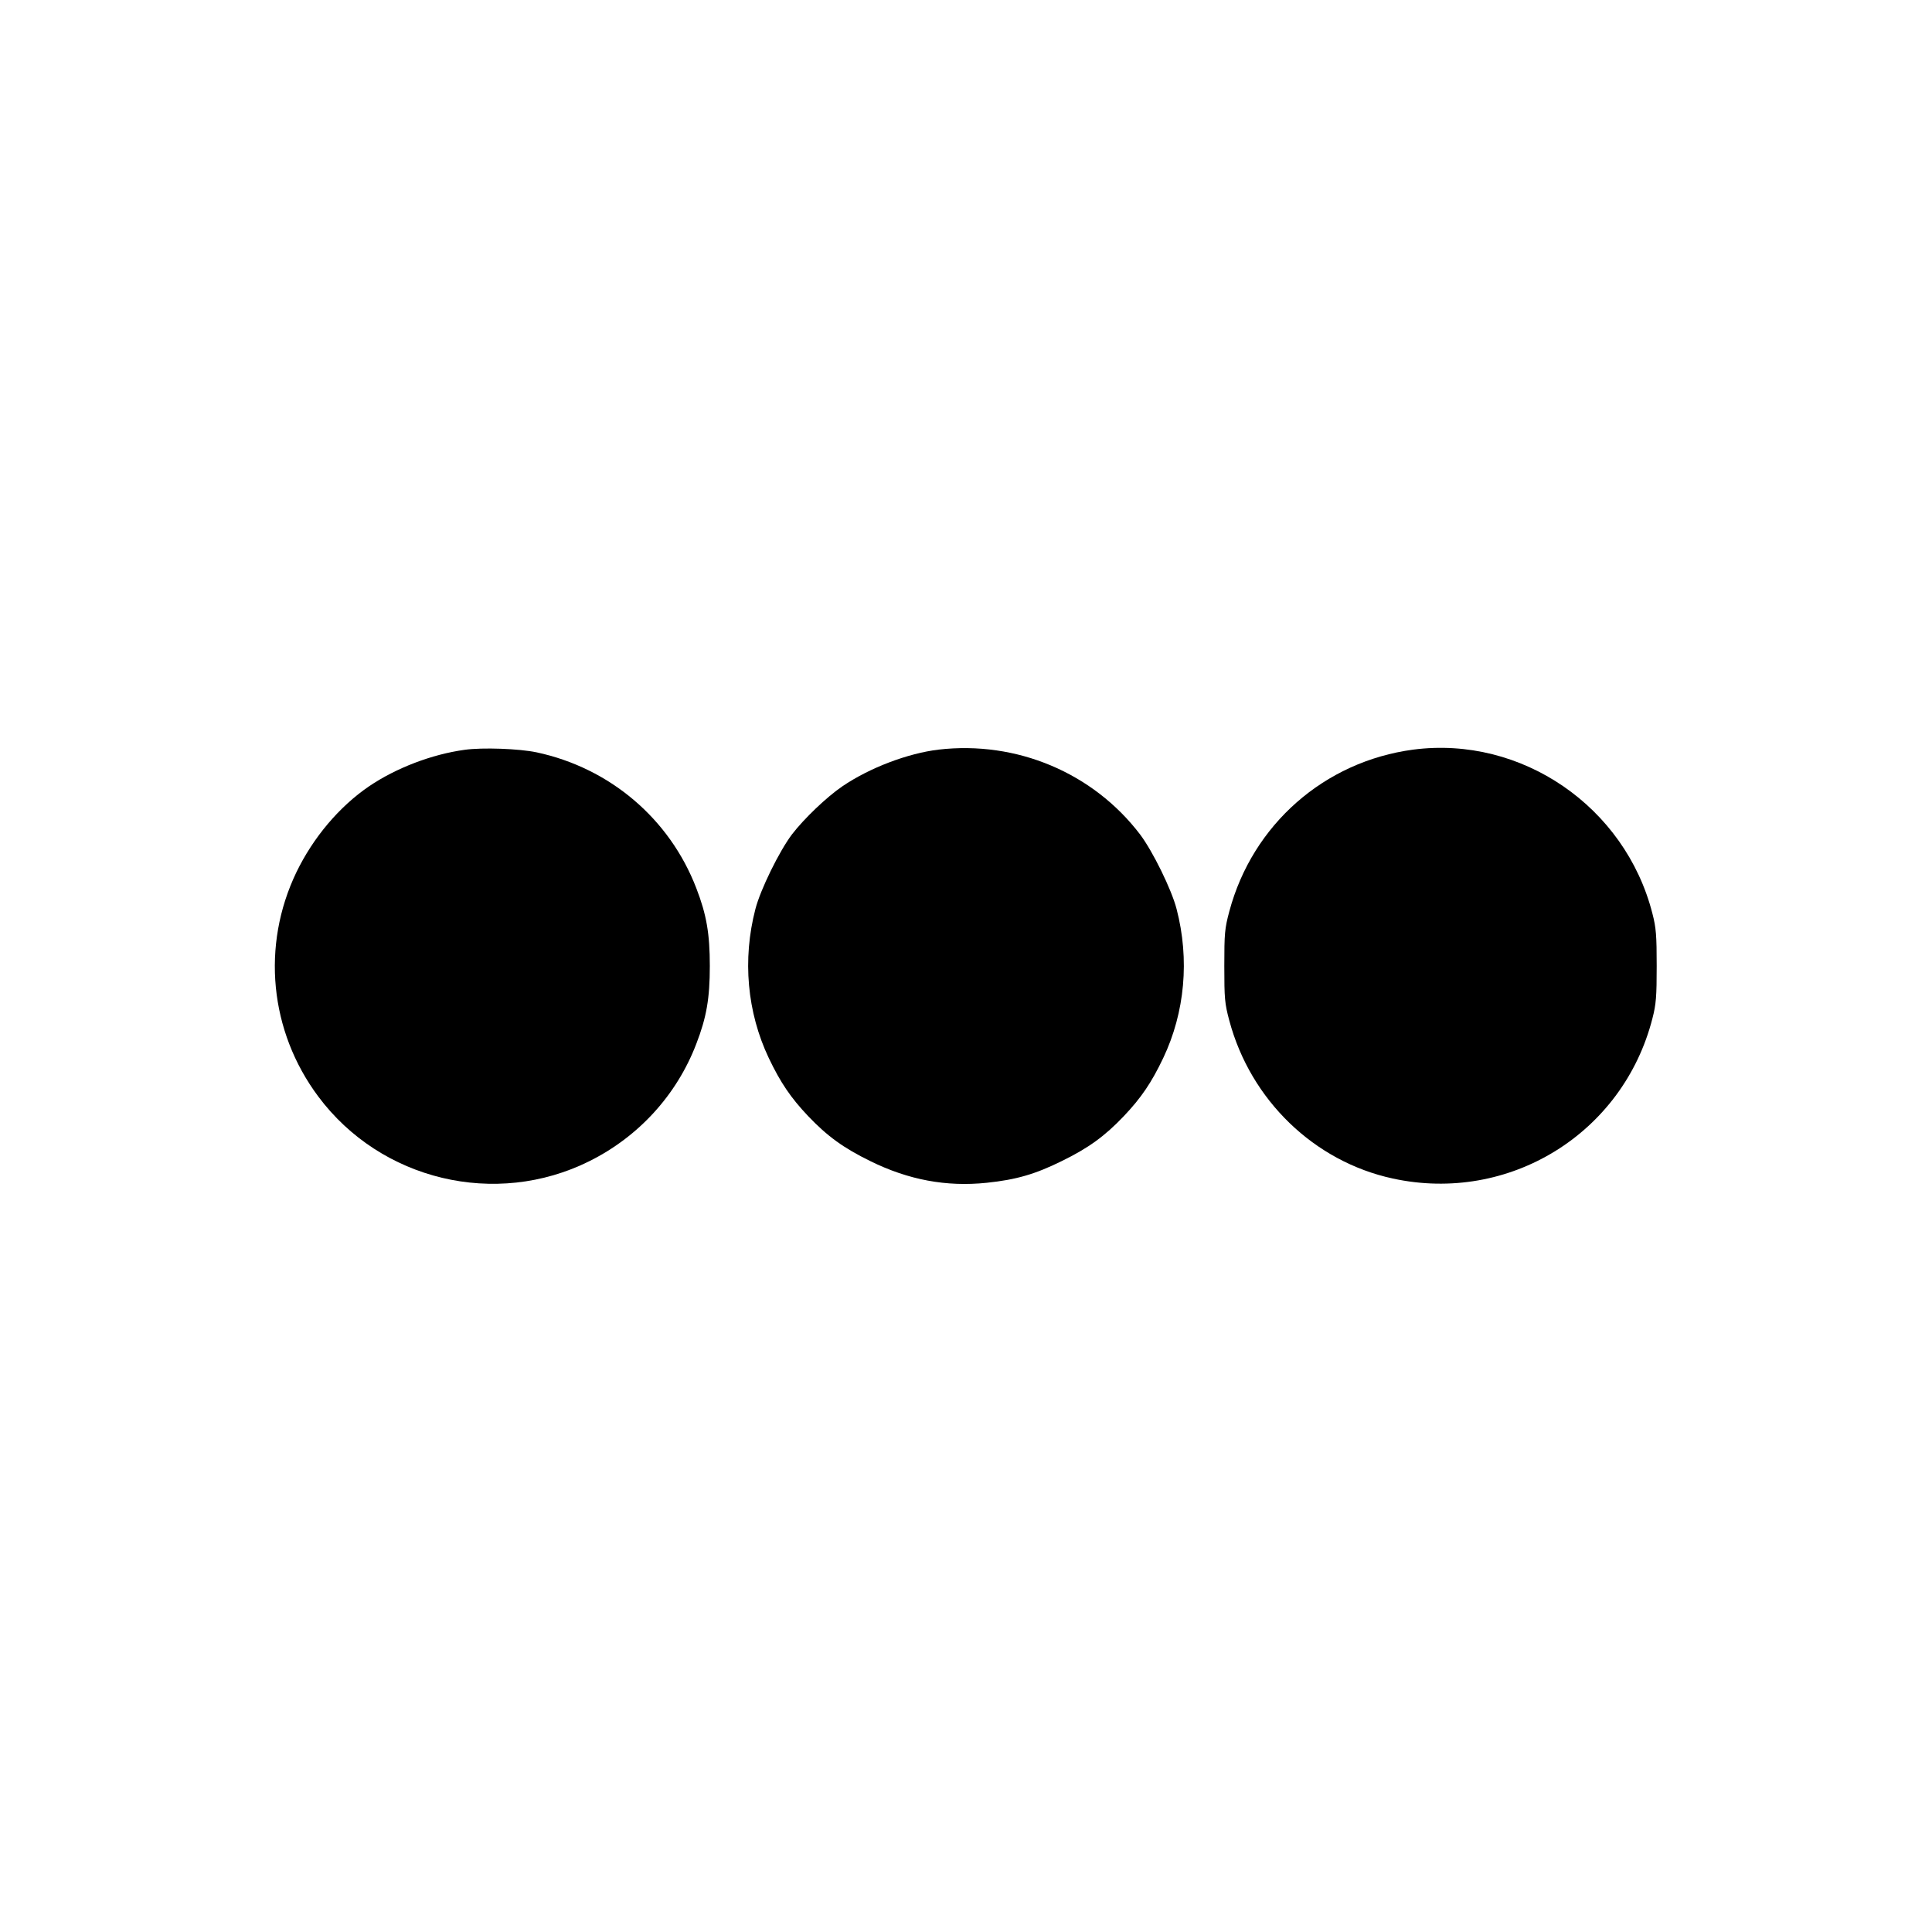 <?xml version="1.0" standalone="no"?>
<!DOCTYPE svg PUBLIC "-//W3C//DTD SVG 20010904//EN"
 "http://www.w3.org/TR/2001/REC-SVG-20010904/DTD/svg10.dtd">
<svg version="1.0" xmlns="http://www.w3.org/2000/svg"
 width="1000pt" height="1000pt" viewBox="0 0 1000 1000"
 preserveAspectRatio="xMidYMid meet">
<g transform="translate(0,1000) scale(0.1,-0.1)"
fill="#000000" stroke="none">
<path d="M2405 6119 c-169 -23 -355 -94 -495 -189 -154 -105 -289 -265 -376
-445 -182 -379 -139 -822 113 -1160 324 -435 919 -577 1404 -335 255 127 452
343 553 607 53 137 70 236 70 403 0 167 -17 266 -70 403 -138 359 -447 622
-827 703 -90 19 -280 26 -372 13z"/>
<path d="M4858 6120 c-159 -19 -357 -94 -498 -190 -82 -56 -198 -167 -261
-249 -65 -86 -163 -285 -189 -386 -68 -261 -43 -535 69 -771 61 -128 114 -206
204 -301 99 -104 183 -165 322 -233 197 -97 393 -134 603 -112 152 16 249 44
387 112 139 68 223 129 322 233 90 95 143 173 204 301 112 236 137 510 69 771
-26 101 -124 300 -189 386 -243 319 -639 486 -1043 439z"/>
<path d="M7315 6120 c-460 -61 -832 -388 -952 -837 -24 -89 -26 -115 -26 -283
0 -168 2 -194 26 -283 110 -411 439 -729 846 -817 602 -131 1192 233 1344 829
19 73 22 114 22 271 0 157 -3 198 -22 271 -141 554 -678 922 -1238 849z"/>
</g>
</svg>
